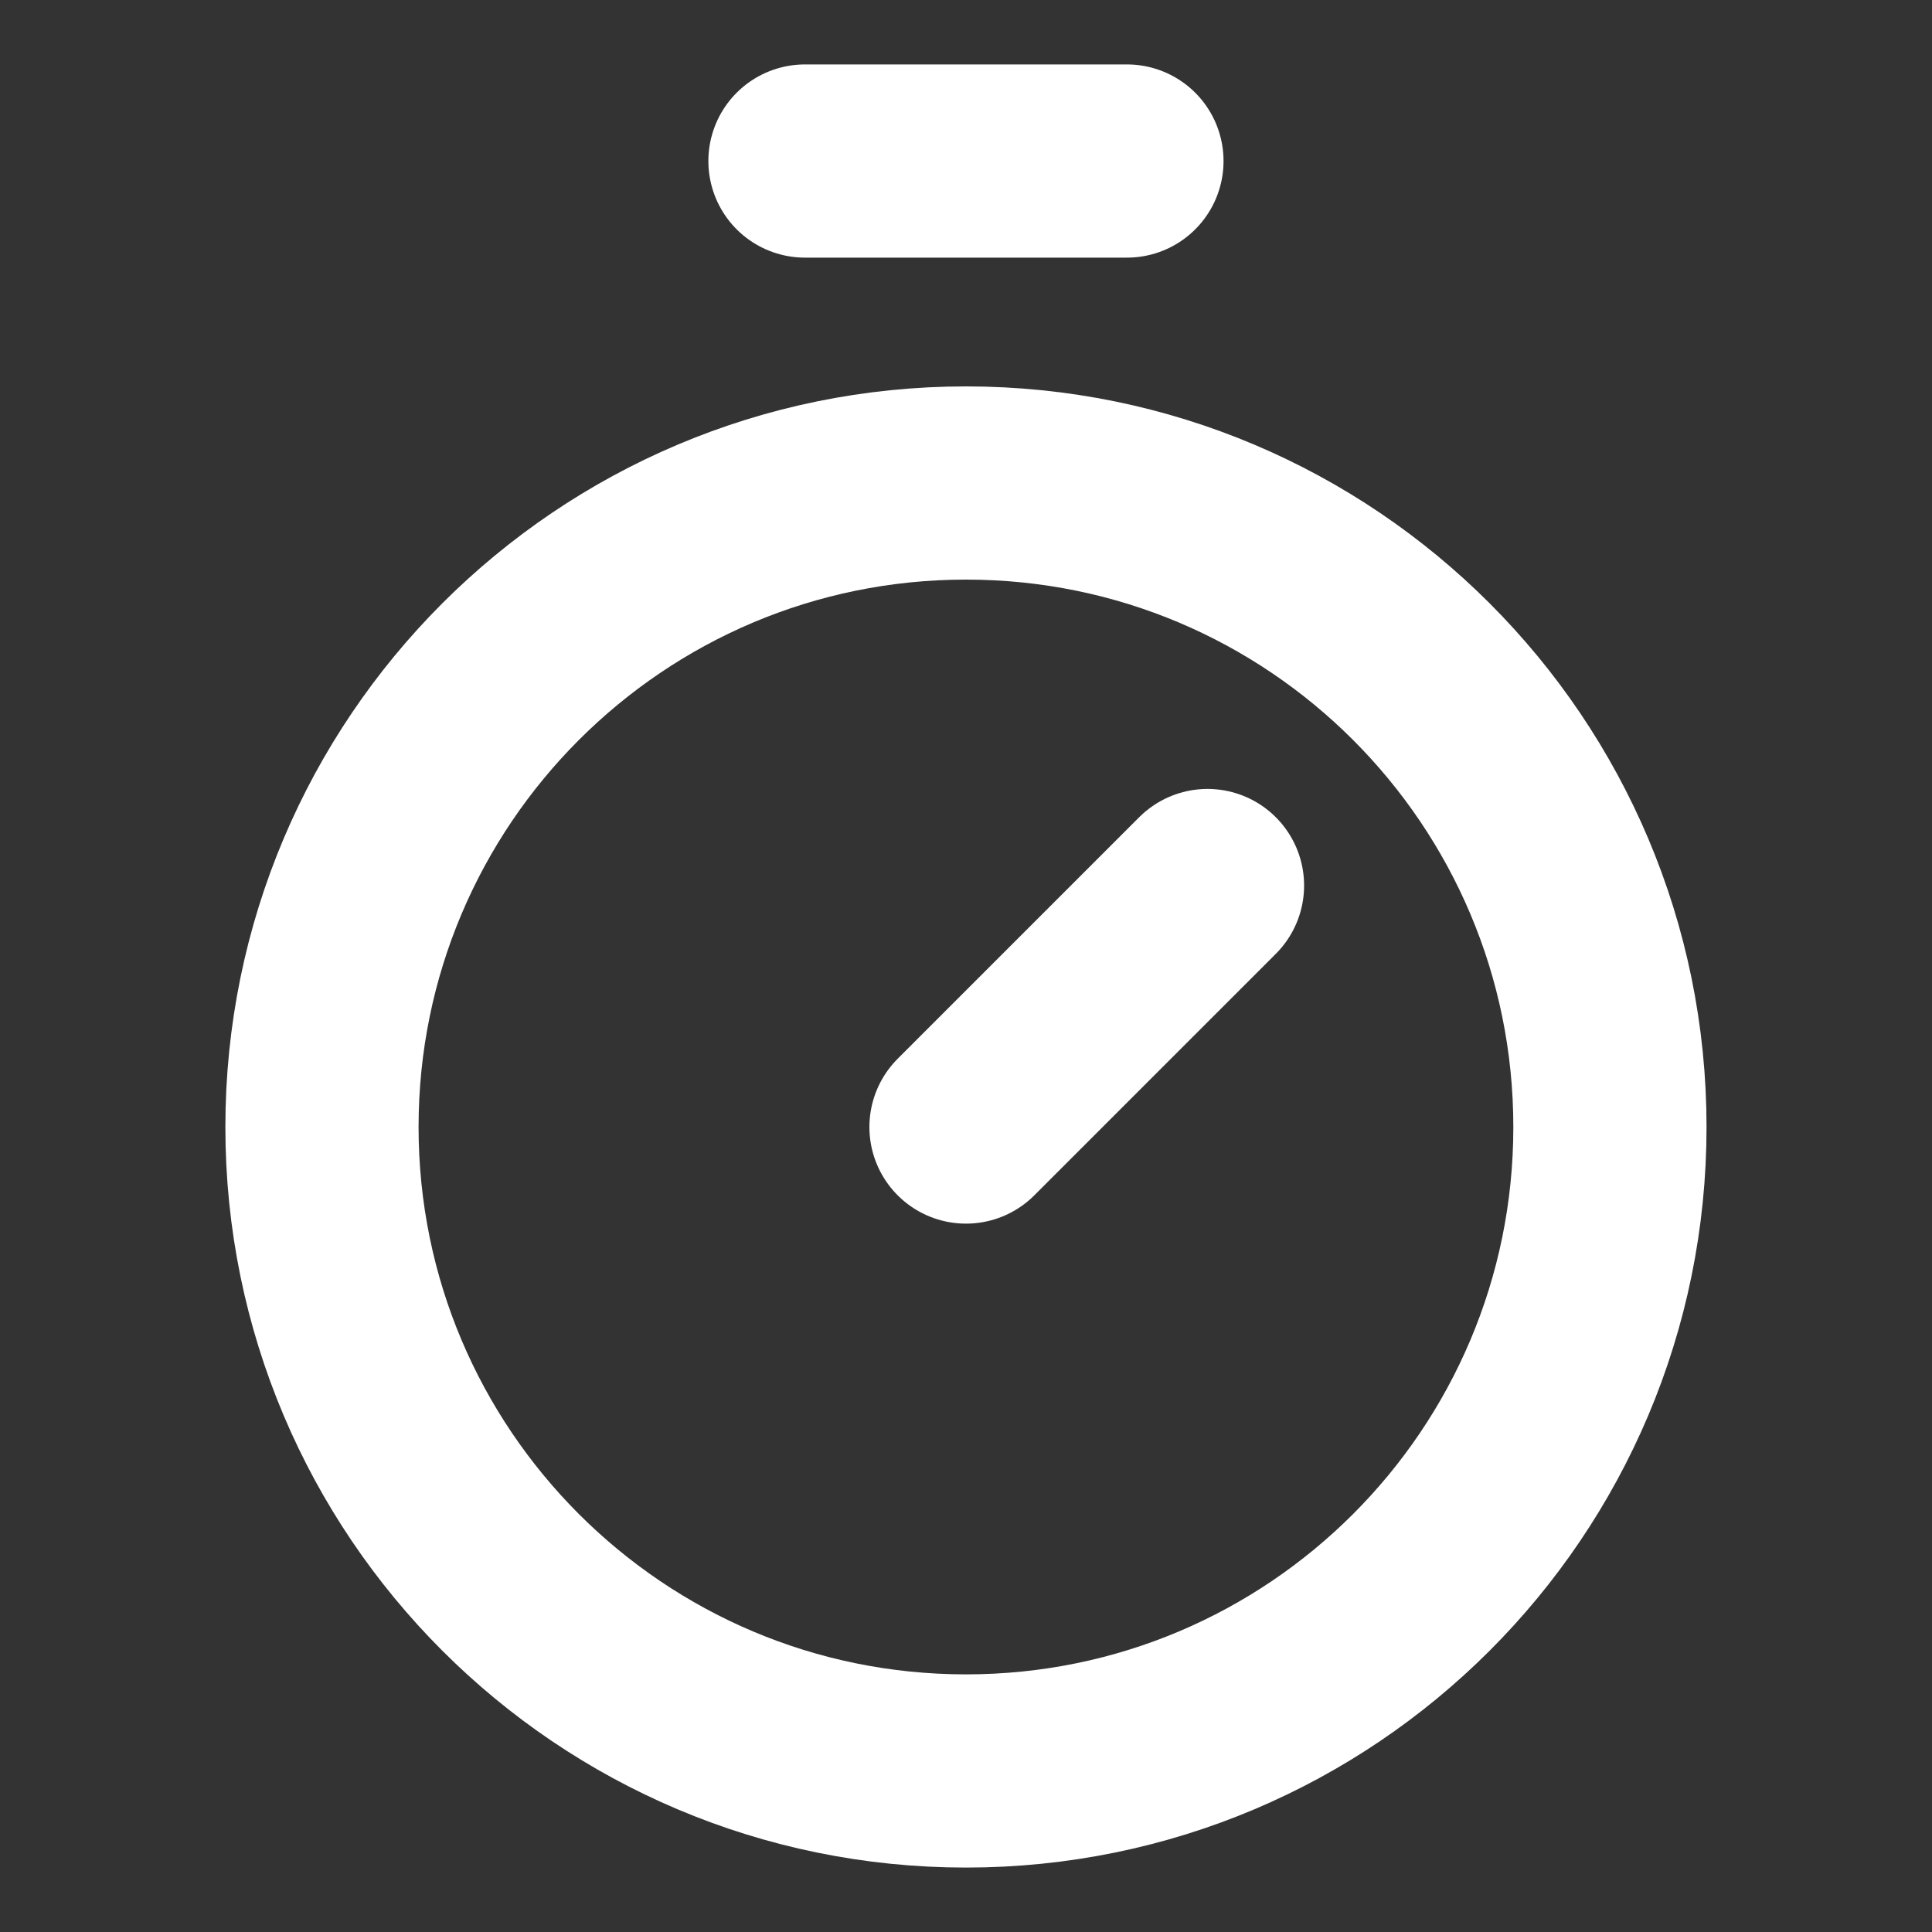 <svg width="20" height="20" viewBox="0 0 20 20" fill="none" xmlns="http://www.w3.org/2000/svg">
<rect x="0" y="0" width="20" height="20" fill="#333333" stroke="none"/>
<path d="M8.333 1.667H11.666" stroke="white" stroke-width="2" stroke-linecap="round" stroke-linejoin="round"/>
<path d="M10 11.667L12.5 9.167" stroke="white" stroke-width="2" stroke-linecap="round" stroke-linejoin="round"/>
<path d="M10 18.333C13.682 18.333 16.666 15.349 16.666 11.667C16.666 7.985 13.682 5 10 5C6.318 5 3.333 7.985 3.333 11.667C3.333 15.349 6.318 18.333 10 18.333Z" stroke="white" stroke-width="2" stroke-linecap="round" stroke-linejoin="round"/>
</svg>
